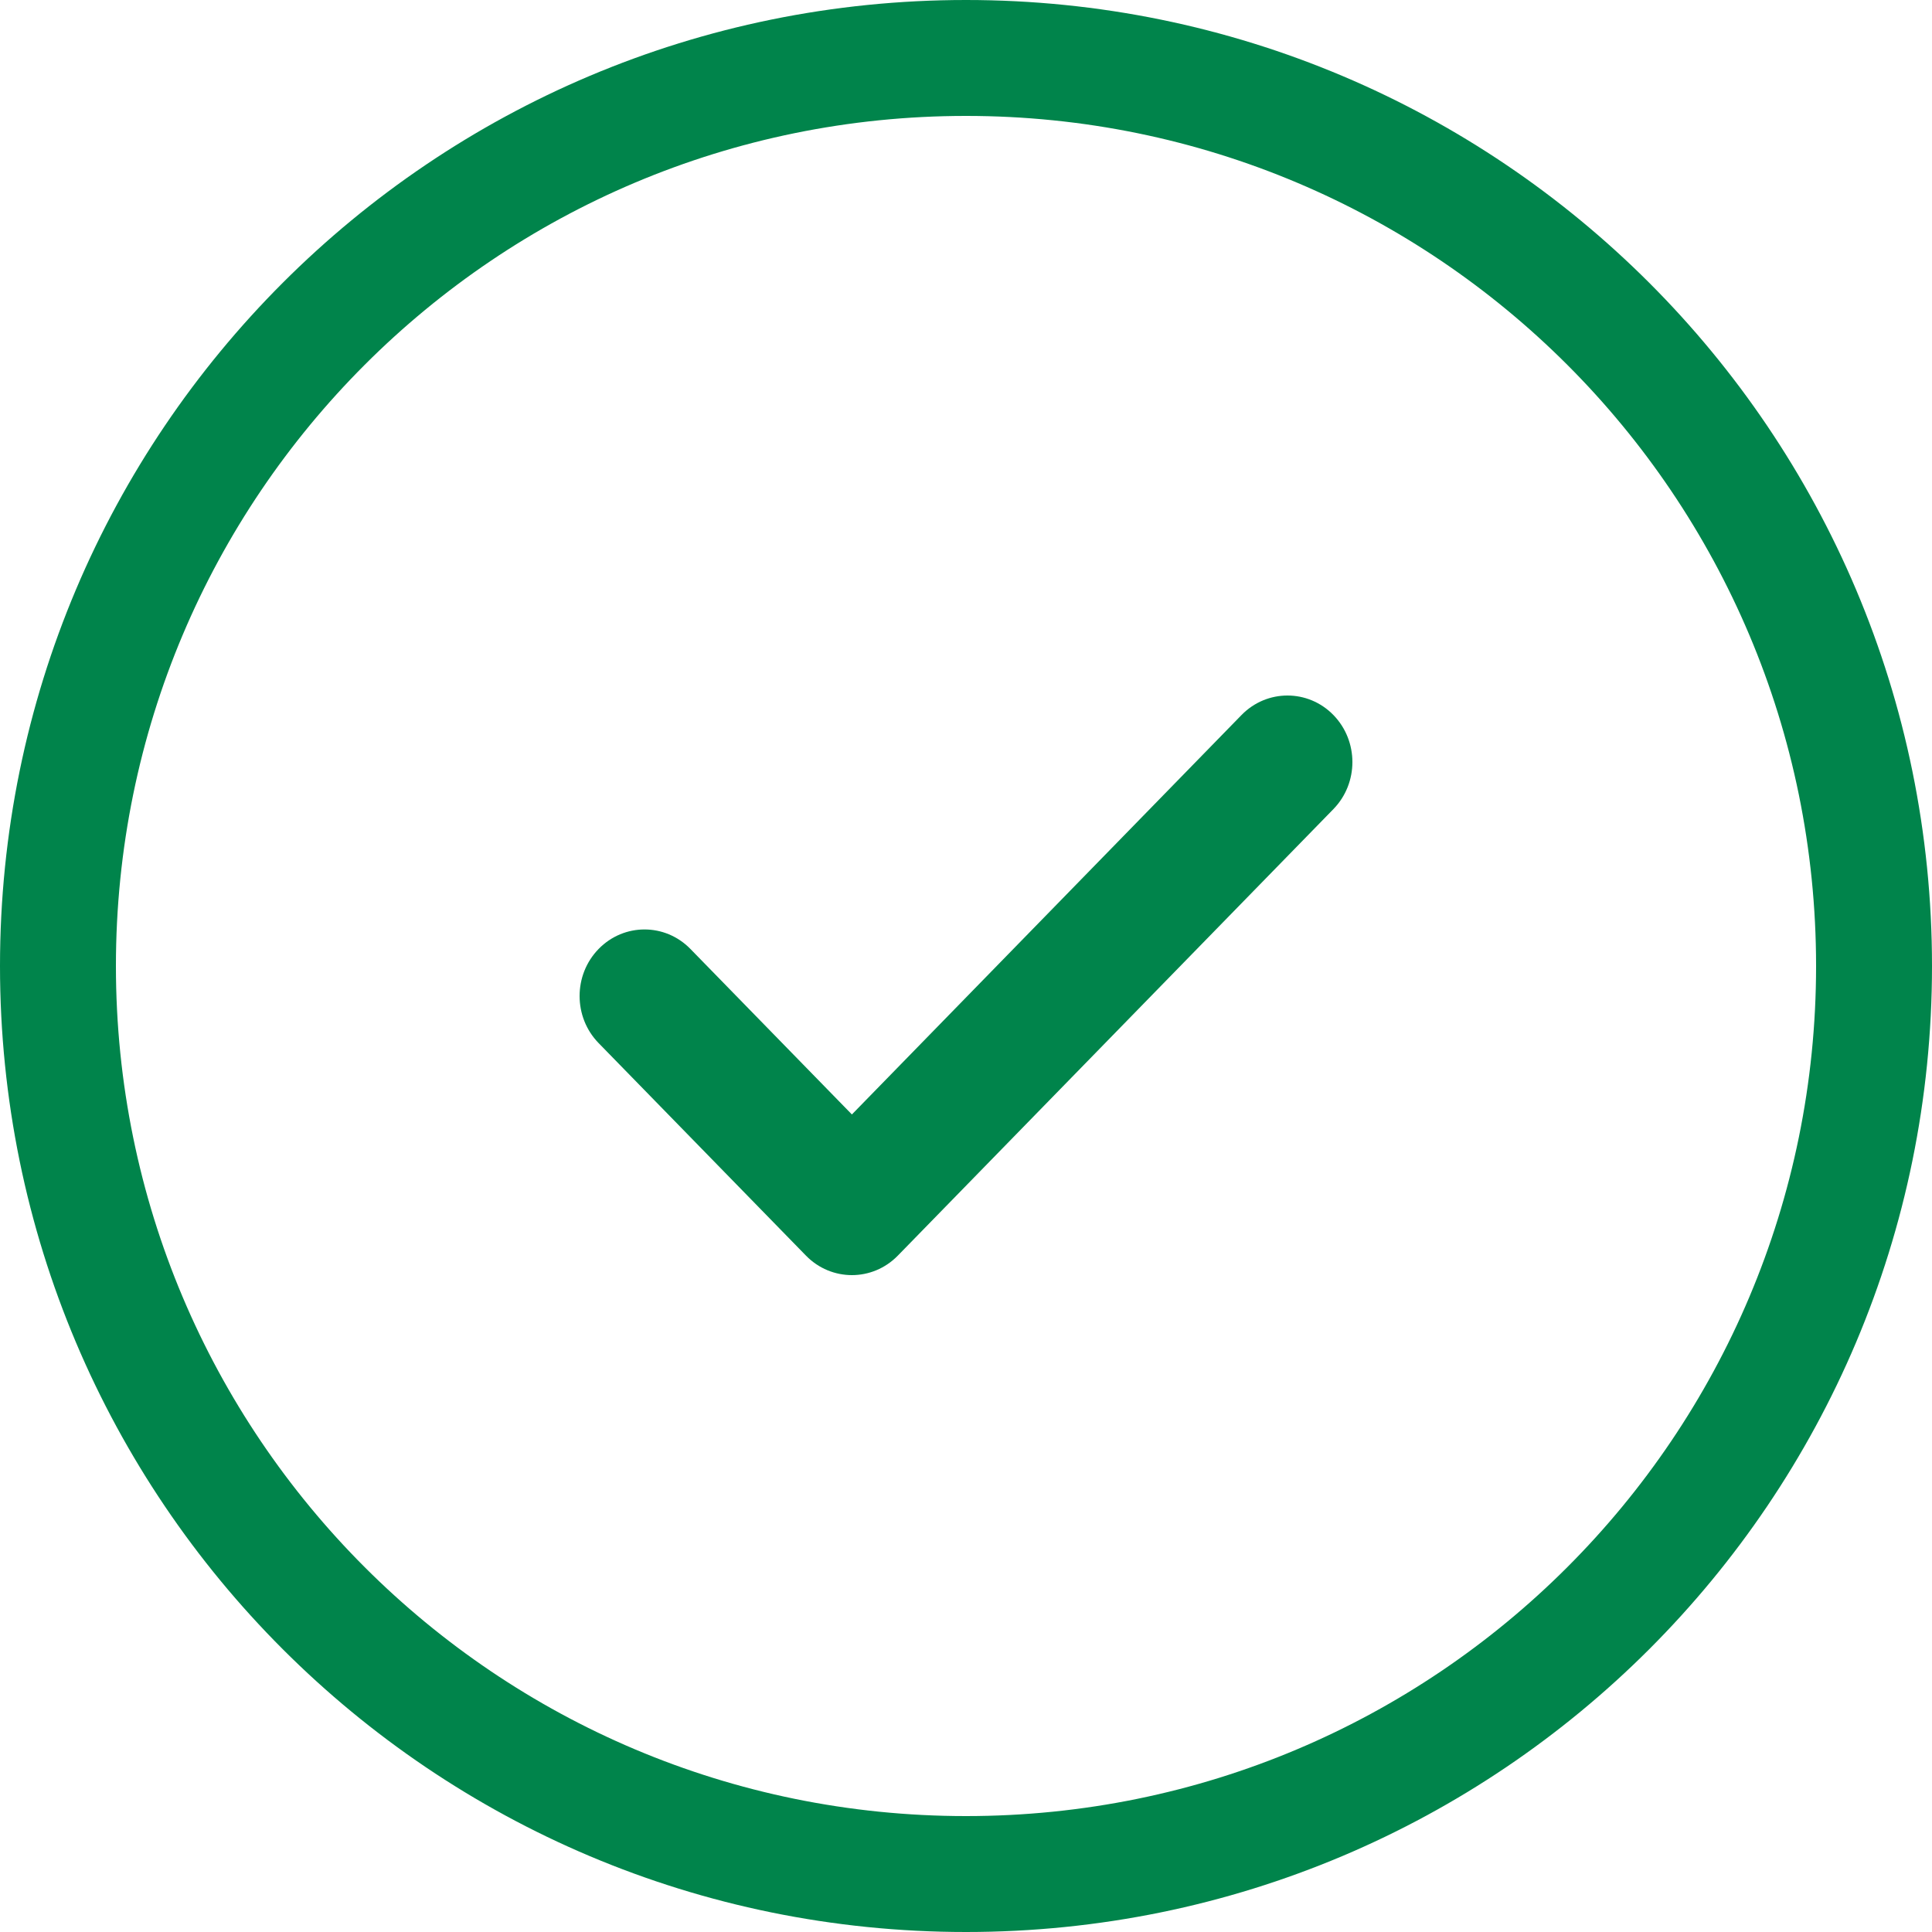 <?xml version="1.0" encoding="UTF-8"?>
<svg width="50px" height="50px" viewBox="0 0 50 50" version="1.1" xmlns="http://www.w3.org/2000/svg" xmlns:xlink="http://www.w3.org/1999/xlink">
    <title>check-mark</title>
    <g id="Page-1" stroke="none" stroke-width="1" fill="none" fill-rule="evenodd">
        <g id="Record-Found-Copy" transform="translate(-215, -50)" fill="#00844B" fill-rule="nonzero">
            <g id="check-mark" transform="translate(215, 50)">
                <path d="M34.508,20.94 L23.235,32.496 C22.579,33.168 21.515,33.168 20.859,32.496 L15.492,26.995 C14.836,26.322 14.836,25.232 15.492,24.559 C16.148,23.886 17.212,23.886 17.868,24.559 L22.047,28.842 L32.131,18.504 C32.788,17.832 33.852,17.832 34.508,18.504 C35.164,19.177 35.164,20.268 34.508,20.94 Z M50,25 C50,38.819 38.817,50 25,50 C11.181,50 0,38.817 0,25 C0,11.181 11.183,0 25,0 C38.819,0 50,11.183 50,25 Z M47,25 C47,12.839 37.159,3 25,3 C12.839,3 3,12.841 3,25 C3,37.161 12.841,47 25,47 C37.161,47 47,37.159 47,25 Z" id="Shape"></path>
            </g>
        </g>
    </g>
</svg>